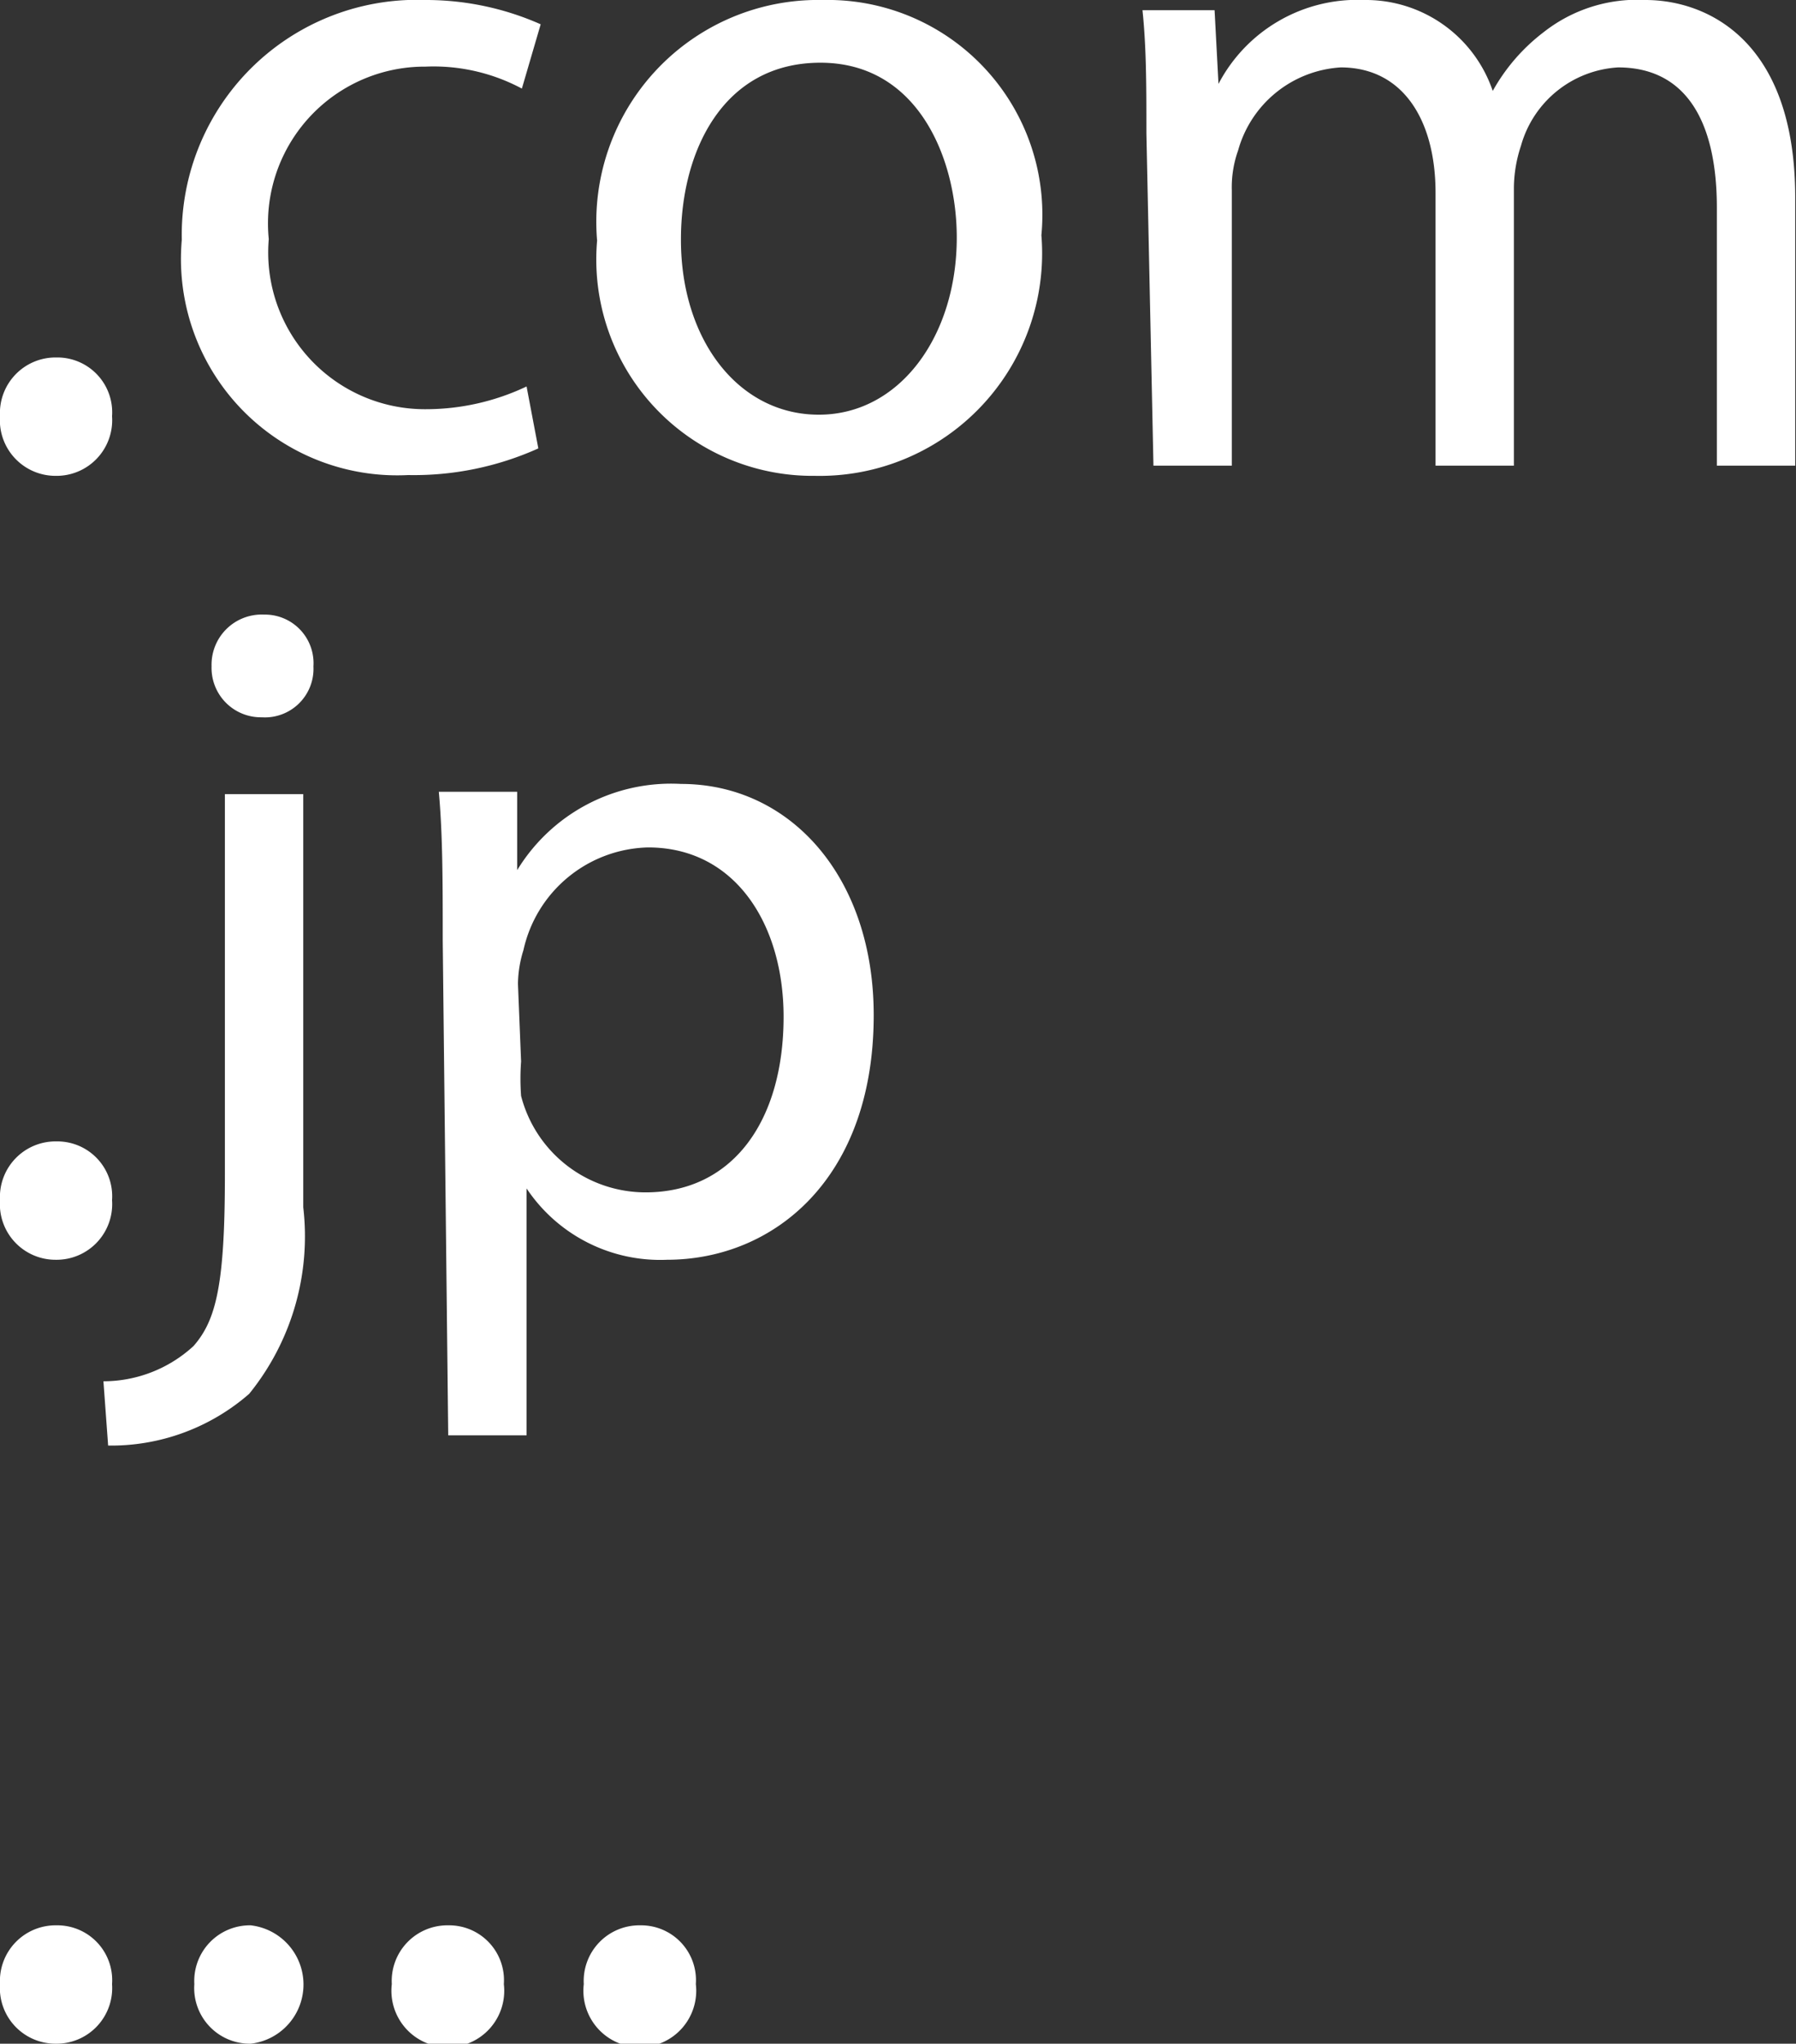 <svg xmlns="http://www.w3.org/2000/svg" viewBox="0 0 22.92 26.07"><rect x="0" y="0" width="22.92" height="26.07" fill="#333333" stroke="none"/><defs><style>.cls-1{fill:#fff;}</style></defs><g id="Layer_2" data-name="Layer 2"><g id="Layer_1-2" data-name="Layer 1"><path class="cls-1" d="M0,5.31a.71.71,0,0,1,.72-.75.7.7,0,0,1,.71.75.71.71,0,0,1-.72.76A.71.71,0,0,1,0,5.31Z"/><path class="cls-1" d="M6.87,5.72a3.87,3.87,0,0,1-1.66.34,2.76,2.76,0,0,1-2.89-3A3,3,0,0,1,5.43,0,3.61,3.61,0,0,1,6.9.31l-.24.82A2.39,2.39,0,0,0,5.43.85a2,2,0,0,0-2,2.2,2,2,0,0,0,2,2.17,3,3,0,0,0,1.29-.29Z"/><path class="cls-1" d="M13.29,3A2.84,2.84,0,0,1,10.4,6.07a2.76,2.76,0,0,1-2.78-3A2.83,2.83,0,0,1,10.5,0,2.74,2.74,0,0,1,13.29,3Zm-4.6.06c0,1.27.73,2.23,1.76,2.23s1.76-1,1.76-2.26c0-1-.49-2.23-1.74-2.23S8.69,1.94,8.69,3.05Z"/><path class="cls-1" d="M14.63,1.7c0-.6,0-1.09-.05-1.57h.92l.05.94h0A2,2,0,0,1,17.41,0a1.71,1.71,0,0,1,1.64,1.16h0a2.42,2.42,0,0,1,.65-.75A1.93,1.93,0,0,1,21,0c.77,0,1.91.5,1.91,2.52V5.94h-1V2.65c0-1.11-.4-1.79-1.26-1.79a1.37,1.37,0,0,0-1.24,1,1.73,1.73,0,0,0-.09.53V5.94h-1V2.46c0-.92-.41-1.6-1.21-1.6a1.45,1.45,0,0,0-1.31,1.06,1.4,1.4,0,0,0-.08.51V5.94h-1Z"/><path class="cls-1" d="M0,15.31a.71.71,0,0,1,.72-.75.7.7,0,0,1,.71.75.71.71,0,0,1-.72.76A.71.71,0,0,1,0,15.31Z"/><path class="cls-1" d="M1.32,17.62a1.7,1.7,0,0,0,1.15-.45c.29-.33.4-.79.4-2.18V10.13h1V15.4a3.19,3.19,0,0,1-.69,2.38,2.68,2.68,0,0,1-1.8.66ZM4,8.5a.62.62,0,0,1-.66.65.63.63,0,0,1-.64-.65.64.64,0,0,1,.67-.66A.62.62,0,0,1,4,8.5Z"/><path class="cls-1" d="M5.65,12c0-.75,0-1.35-.05-1.9h1l0,1h0A2.3,2.3,0,0,1,8.69,10c1.4,0,2.46,1.19,2.46,2.95,0,2.09-1.28,3.12-2.64,3.12a2.05,2.05,0,0,1-1.79-.91h0v3.15h-1Zm1,1.54a3,3,0,0,0,0,.44,1.64,1.64,0,0,0,1.59,1.23c1.11,0,1.76-.91,1.76-2.24,0-1.17-.61-2.16-1.73-2.16a1.67,1.67,0,0,0-1.59,1.31,1.49,1.49,0,0,0-.07.43Z"/><path class="cls-1" d="M0,25.31a.71.71,0,0,1,.72-.75.7.7,0,0,1,.71.75.71.71,0,0,1-.72.76A.71.71,0,0,1,0,25.31Z"/><path class="cls-1" d="M2.48,25.31a.71.71,0,0,1,.72-.75.76.76,0,0,1,0,1.51A.71.71,0,0,1,2.48,25.31Z"/><path class="cls-1" d="M5,25.31a.71.71,0,0,1,.72-.75.7.7,0,0,1,.71.75.72.72,0,1,1-1.43,0Z"/><path class="cls-1" d="M7.45,25.31a.71.71,0,0,1,.72-.75.7.7,0,0,1,.71.75.72.72,0,1,1-1.43,0Z"/></g></g></svg>